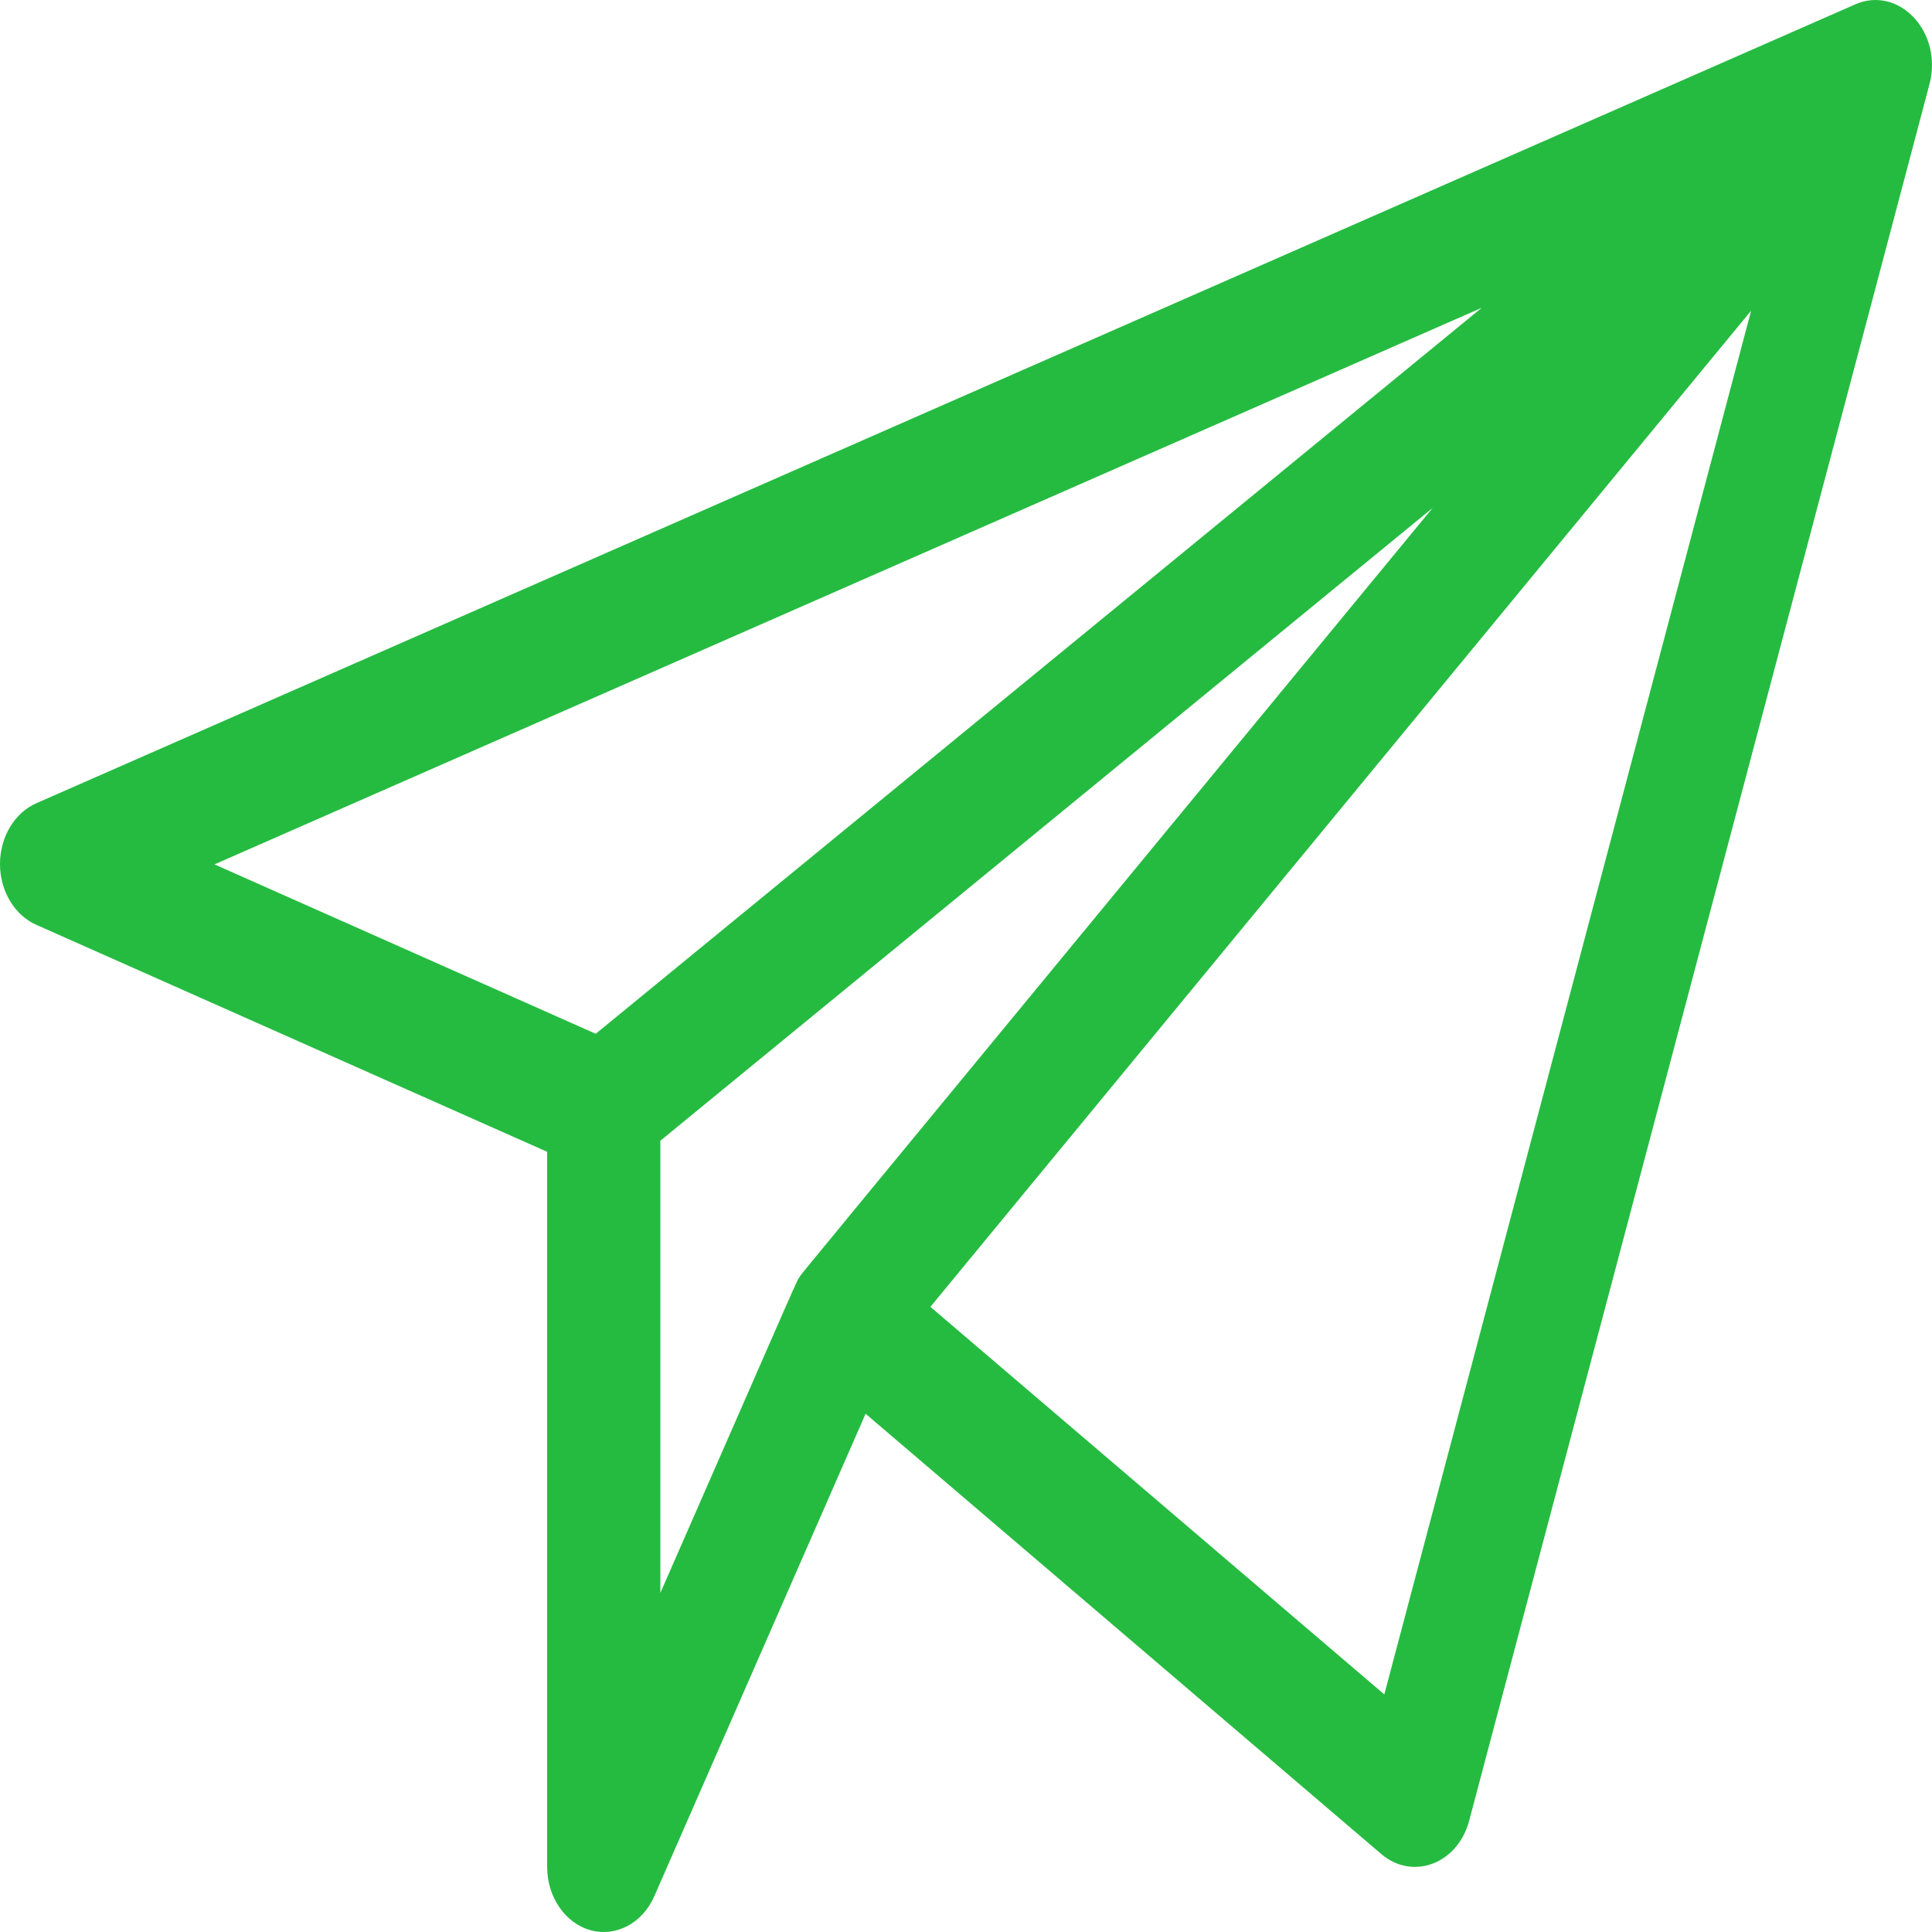 <svg width="60" height="60" viewBox="0 0 60 60" fill="none" xmlns="http://www.w3.org/2000/svg">
<path d="M59.959 2.452C60.252 0.885 58.917 -0.436 57.615 0.136L1.131 24.944C0.451 25.242 0.001 25.992 3.3079e-06 26.829C-0.001 27.666 0.446 28.418 1.125 28.72L16.992 35.77V57.977C16.992 58.914 17.551 59.728 18.343 59.945C19.13 60.16 19.951 59.73 20.32 58.888L26.882 43.905L42.897 57.579C43.871 58.411 45.272 57.882 45.626 56.545C60.579 0.14 59.933 2.593 59.959 2.452ZM46.016 9.559L18.501 32.105L6.661 26.844L46.016 9.559ZM20.508 35.426L44.492 15.774C23.854 40.823 24.931 39.505 24.841 39.644C24.708 39.851 25.074 39.044 20.508 49.47V35.426ZM42.991 52.622L28.894 40.585L54.383 9.648L42.991 52.622Z" fill="#25BB41"/>
</svg>
